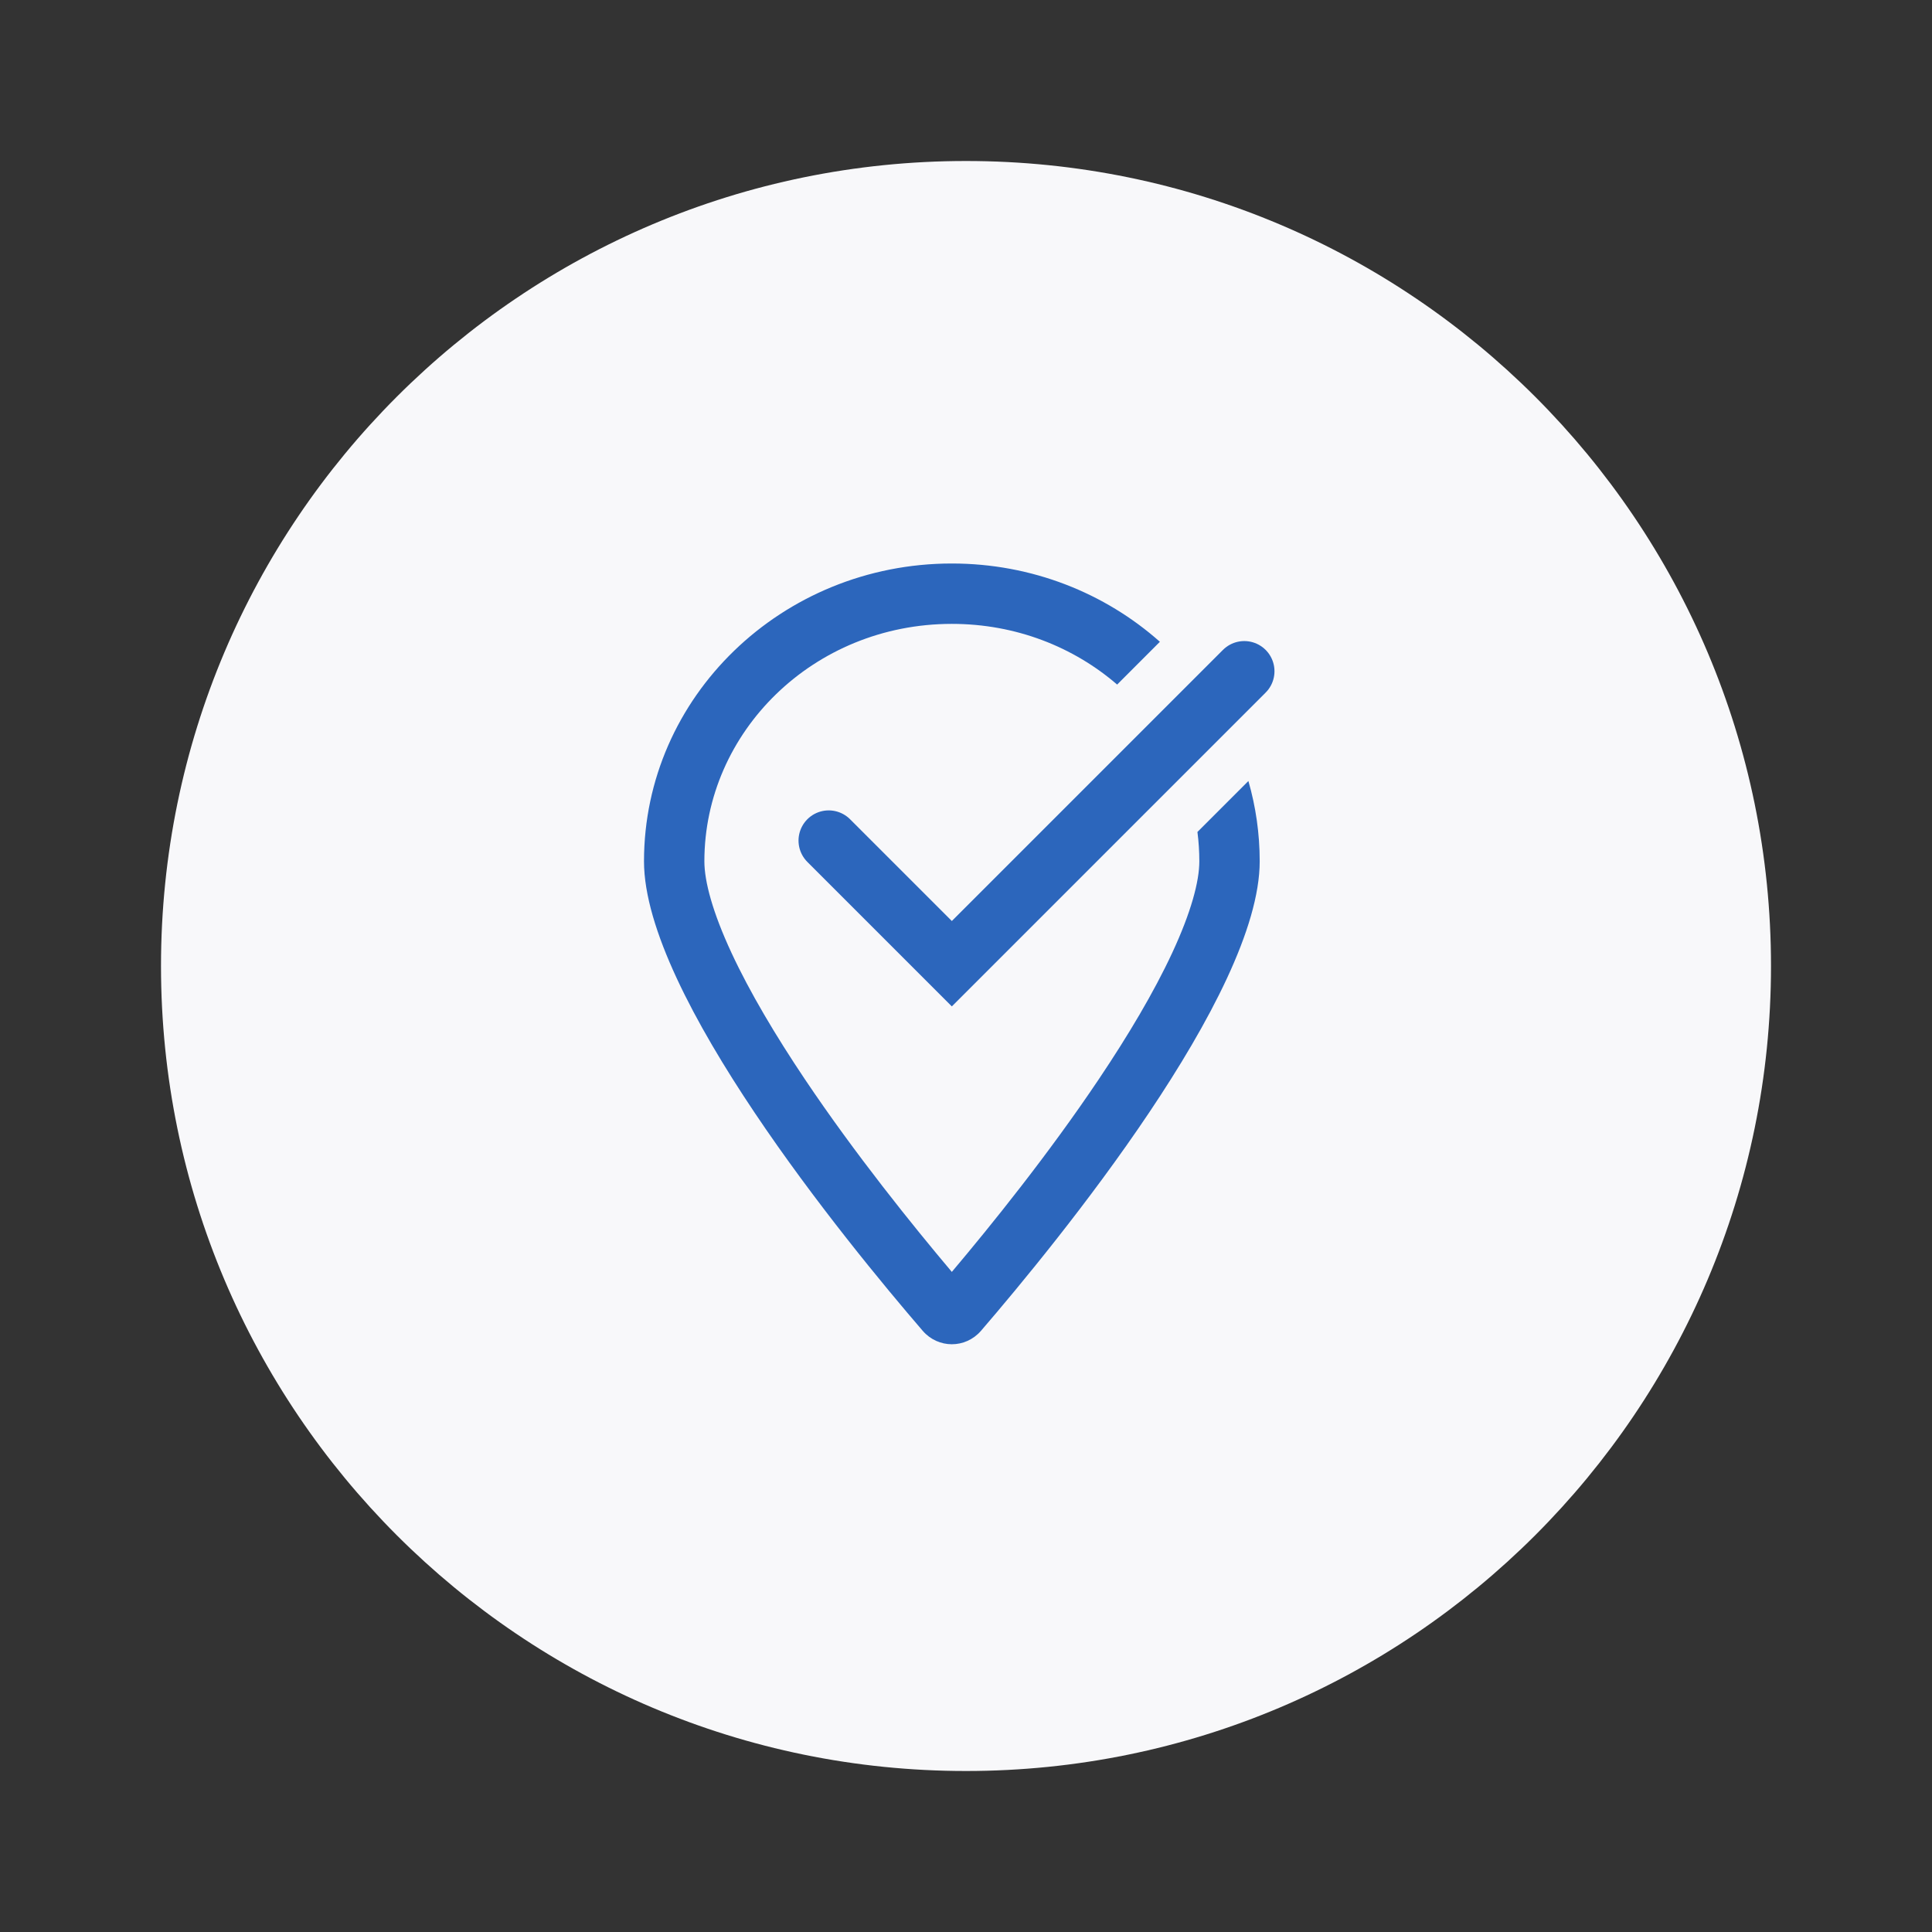 <svg width="48" height="48" viewBox="0 0 48 48" fill="none" xmlns="http://www.w3.org/2000/svg">
<rect x="0" y="0" width="48" height="48" fill="#333333" stroke="none"/>
<g clip-path="url(#clip0_301_13563)">
<path d="M24 44C35.046 44 44 35.046 44 24C44 12.954 35.046 4 24 4C12.954 4 4 12.954 4 24C4 35.046 12.954 44 24 44Z" fill="#F8F8FA"/>
<path fill-rule="evenodd" clip-rule="evenodd" d="M29.797 21.399C29.797 21.898 29.593 22.663 29.123 23.674C28.668 24.653 28.027 25.729 27.304 26.806C26.053 28.672 24.619 30.45 23.648 31.6C22.678 30.45 21.244 28.672 19.992 26.806C19.27 25.729 18.629 24.653 18.174 23.674C17.704 22.663 17.5 21.898 17.5 21.399C17.5 18.188 20.206 15.5 23.648 15.5C25.239 15.5 26.673 16.074 27.755 17.008L28.817 15.945C27.456 14.737 25.641 14 23.648 14C19.424 14 16 17.313 16 21.399C16 24.709 21.017 30.848 22.924 33.063C23.309 33.509 23.988 33.509 24.373 33.063C26.28 30.848 31.297 24.709 31.297 21.399C31.297 20.708 31.199 20.039 31.016 19.404L29.75 20.67C29.781 20.909 29.797 21.153 29.797 21.399Z" fill="#2C66BC"/>
<path d="M20.589 20.884L23.648 23.943L30.914 16.677" stroke="#2C66BC" stroke-width="1.5" stroke-linecap="round"/>
</g>
<defs>
<clipPath id="clip0_301_13563">
<rect width="48" height="48" fill="white"/>
</clipPath>
</defs>
</svg>
